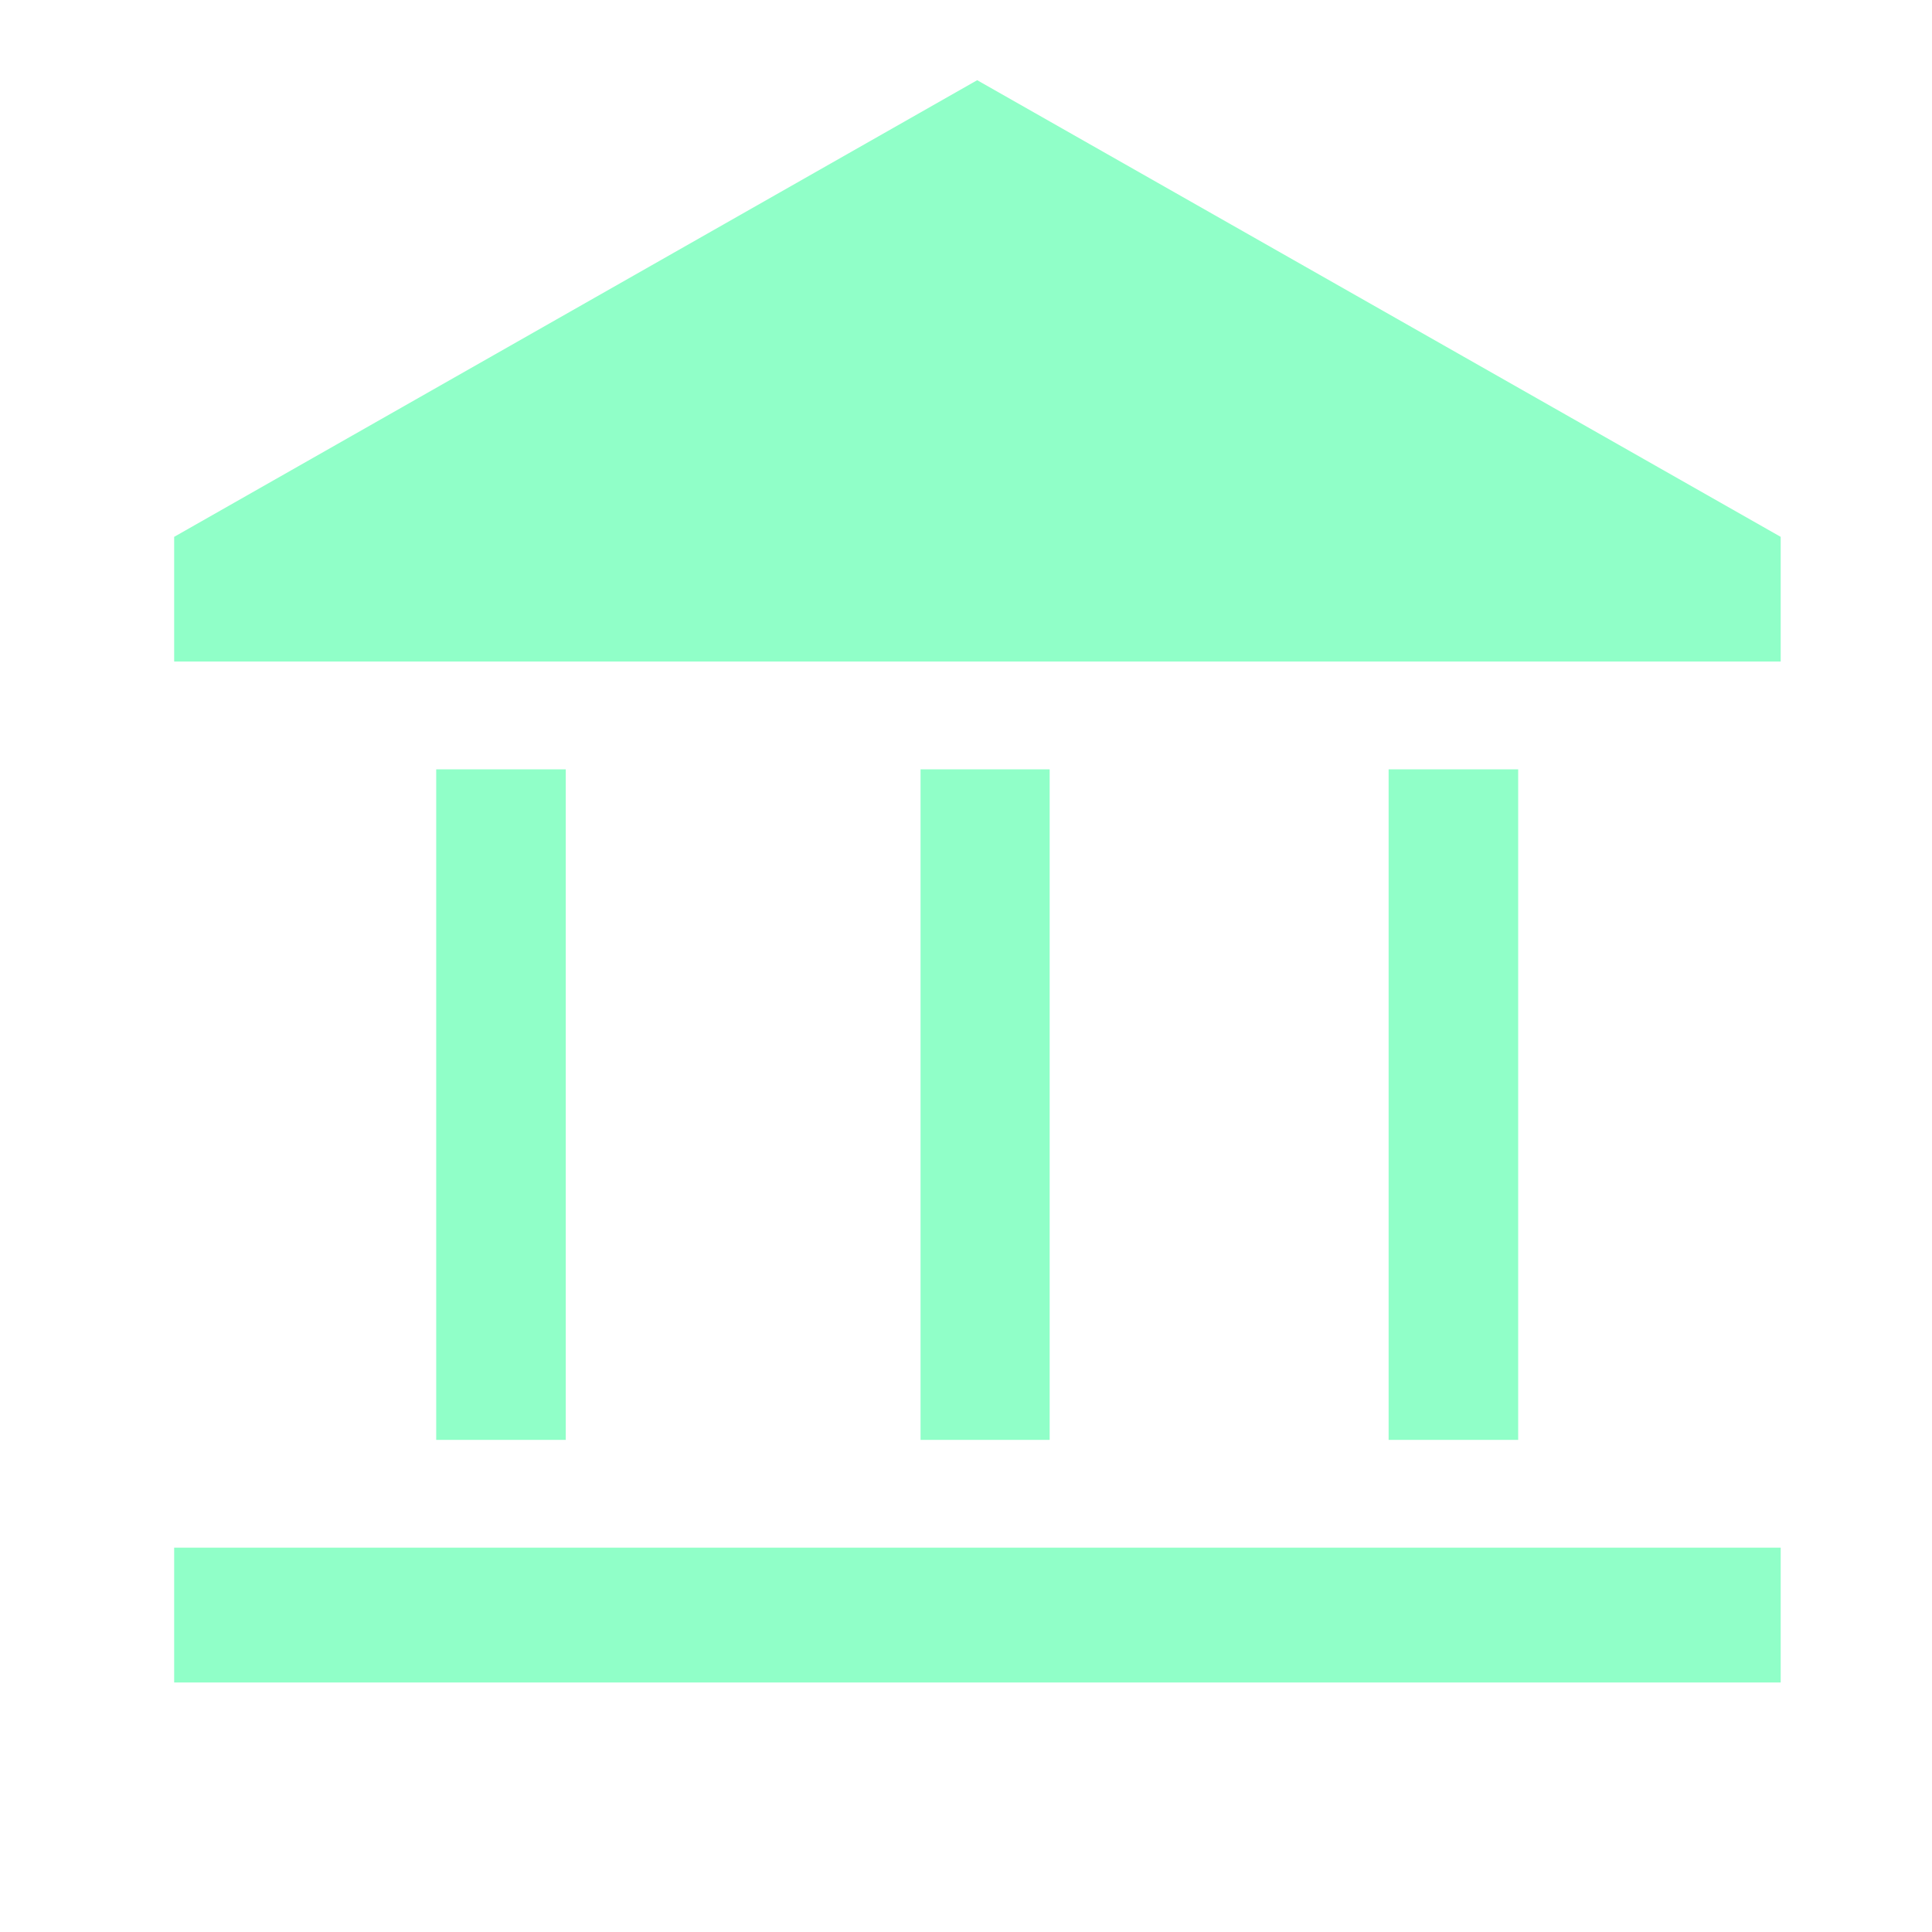 <?xml version="1.0" encoding="UTF-8"?> <svg xmlns="http://www.w3.org/2000/svg" width="63" height="63" viewBox="0 0 63 63" fill="none"><mask id="mask0_958_11763" style="mask-type:alpha" maskUnits="userSpaceOnUse" x="0" y="0" width="63" height="63"><rect x="0.905" y="0.454" width="61.92" height="61.92" fill="#7C6BE5"></rect></mask><g mask="url(#mask0_958_11763)"><path d="M14.224 46.953V25.087H18.449V46.953H14.224ZM30.018 46.953V25.087H34.228V46.953H30.018ZM5.679 54.863V50.468H58.066V54.863H5.679ZM45.281 46.953V25.087H49.506V46.953H45.281ZM5.679 21.572V17.506L31.865 2.615L58.066 17.506V21.572H5.679Z" fill="#90FFC8"></path></g></svg> 